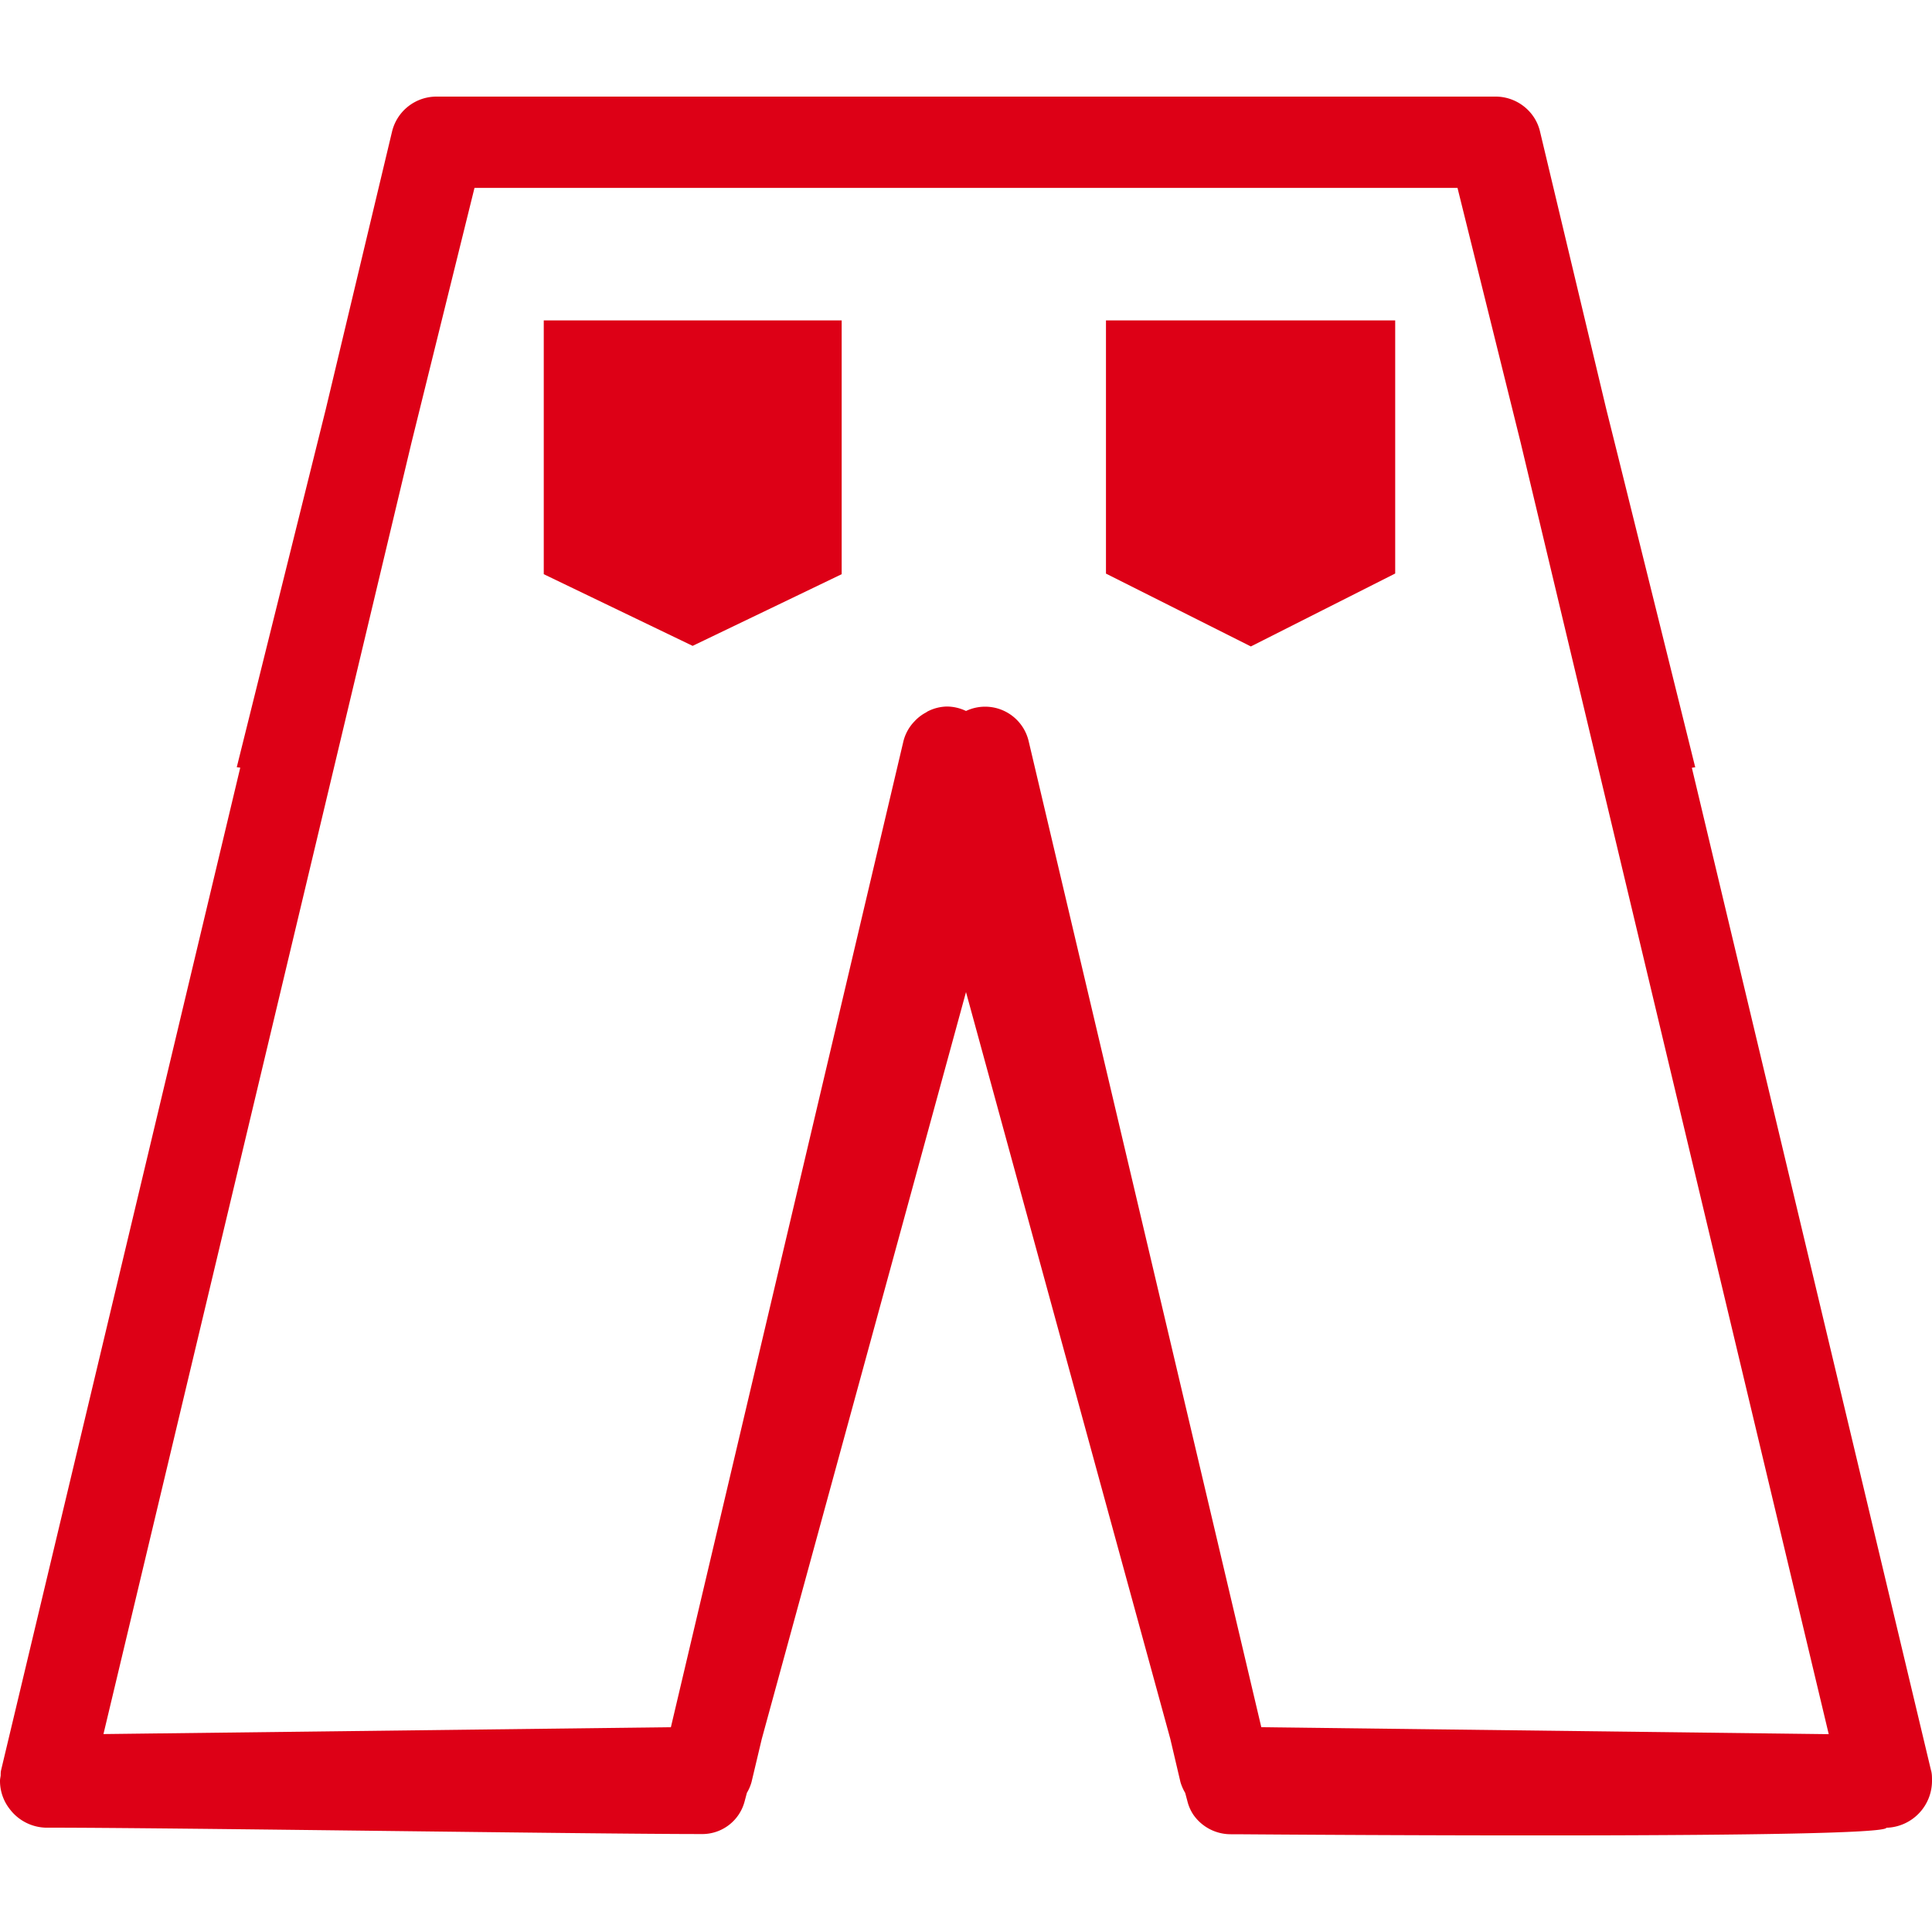 <svg xmlns="http://www.w3.org/2000/svg" width="20" height="20" viewBox="0 0 20 20"><path fill="#DD0016" fill-rule="evenodd" d="M15.483 1c.221 0 .413.155.46.365l.685 2.87.117.469.804 3.239-.005.001c-.01 0-.02.003-.03.004l2.475 10.375c.011.036.011.072.011.113a.486.486 0 0 1-.472.485c-.022.116-6.076.072-6.73.067h-.058a.47.47 0 0 1-.385-.2.441.441 0 0 1-.063-.142l-.023-.086a.498.498 0 0 1-.049-.112l-.105-.447-.585-2.136L10 10.27l-2.114 7.731-.106.446a.45.45 0 0 1-.048.112l-.023.086a.453.453 0 0 1-.448.341c-1.168 0-5.547-.067-6.789-.066a.484.484 0 0 1-.37-.191.471.471 0 0 1-.102-.294c0-.02.005-.038.007-.056 0-.02 0-.04.005-.057l2.012-8.435.463-1.94-.036-.005.921-3.704.686-2.874A.473.473 0 0 1 4.518 1zm-.395.945H4.912L4.26 4.581l-1.517 6.36-1.672 7.01 5.874-.071L9.352 7.674a.453.453 0 0 1 .116-.208.44.44 0 0 1 .117-.09c.01-.006.017-.012.027-.016a.453.453 0 0 1 .188-.046.458.458 0 0 1 .2.046.463.463 0 0 1 .649.314l2.408 10.206 5.874.072-3.189-13.369-.654-2.638zm-.645 1.372v2.62l-1.494.755-1.5-.754V3.317h2.994zm-5.73 0v2.627l-.771.371-.772.371-1.541-.742V3.317h3.083z"/></svg>